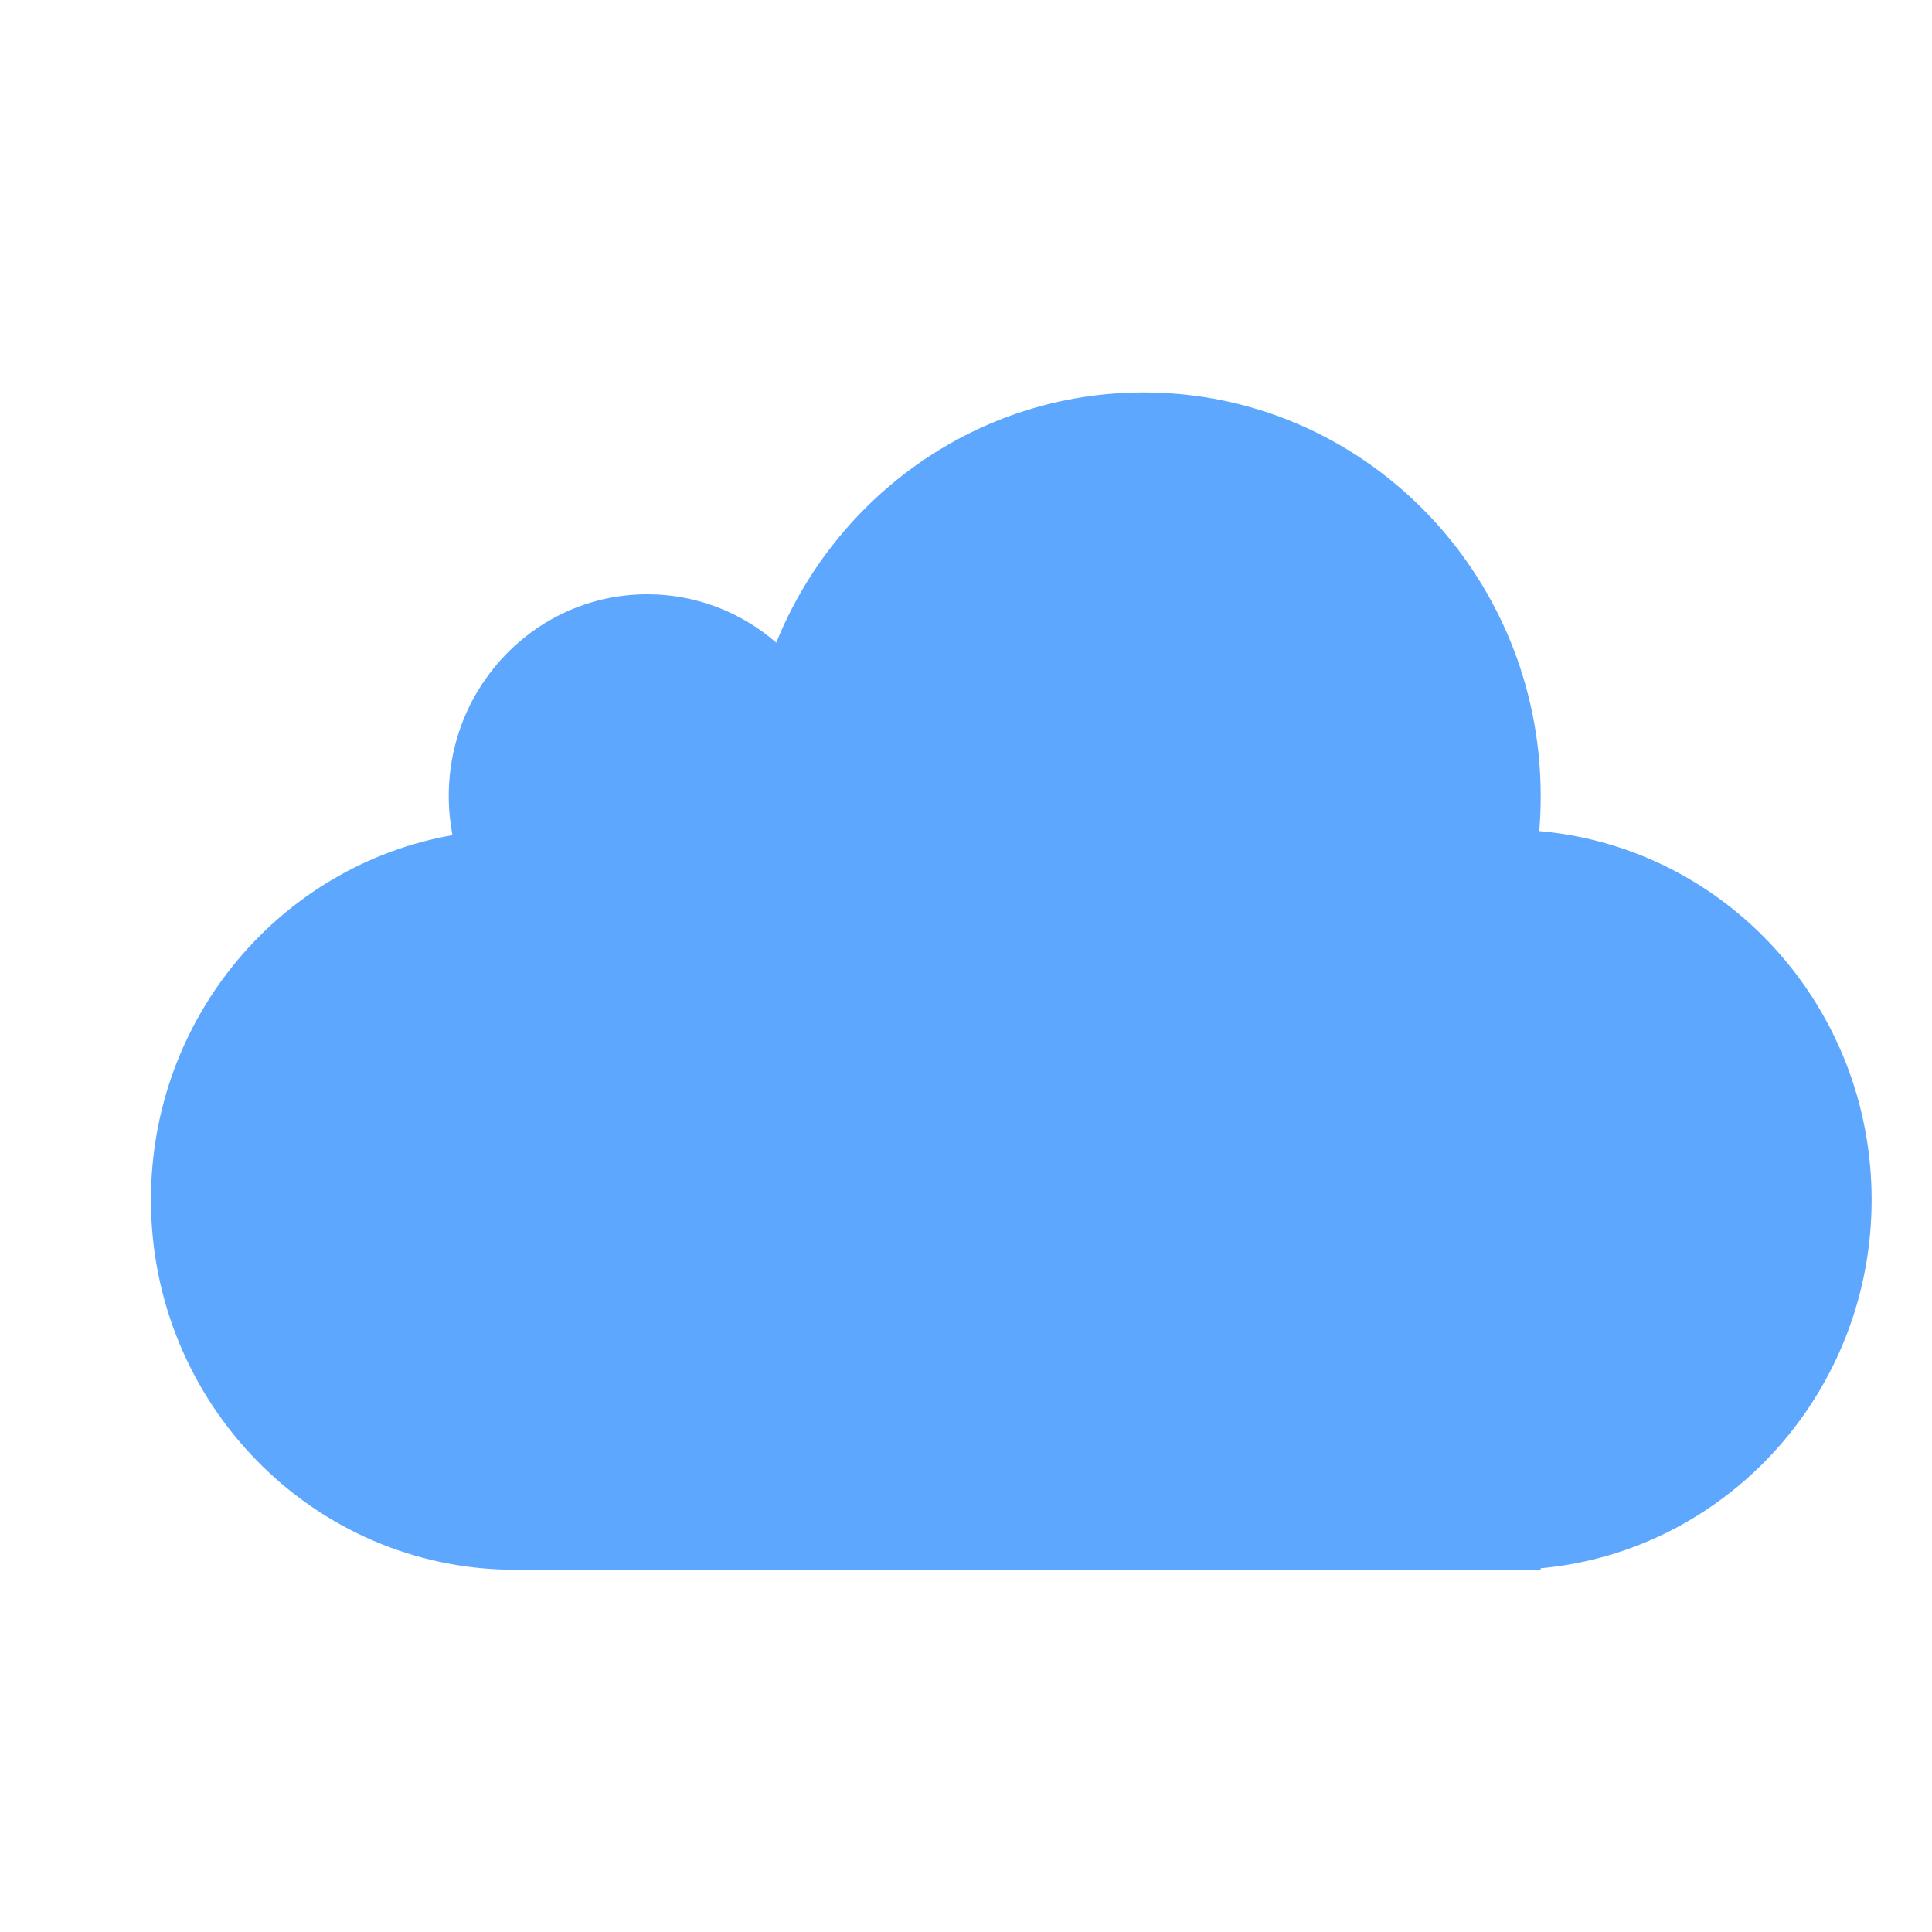 <svg xmlns="http://www.w3.org/2000/svg" width="64" height="64" viewBox="0 0 64 64">
  <path fill="#5EA7FF" fill-rule="evenodd" d="M14.988,27.666 C9.315,28.663 5,33.691 5,39.743 C5,46.512 10.398,52 17.058,52 L51.038,52 L51.038,51.95 C57.184,51.387 62,46.137 62,39.743 C62,33.332 57.159,28.071 50.99,27.531 C51.022,27.149 51.038,26.762 51.038,26.371 C51.038,18.987 45.149,13 37.885,13 C32.39,13 27.683,16.424 25.715,21.288 C24.565,20.289 23.073,19.686 21.442,19.686 C17.81,19.686 14.865,22.679 14.865,26.371 C14.865,26.814 14.908,27.247 14.988,27.666 Z"/>
</svg>

